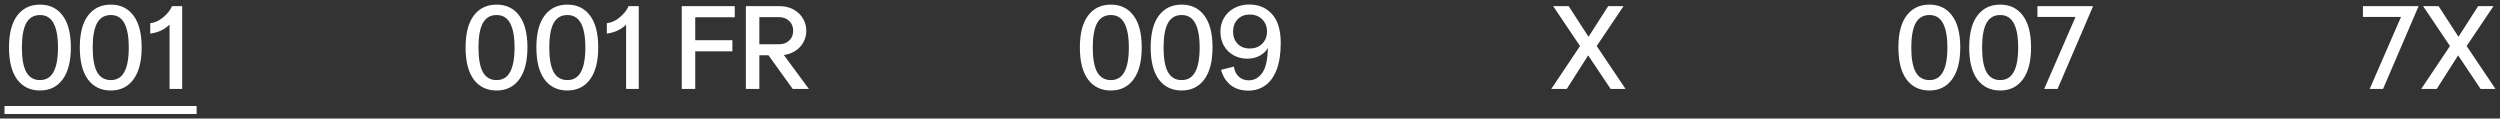<?xml version="1.0" encoding="UTF-8"?> <svg xmlns="http://www.w3.org/2000/svg" viewBox="5862.727 4938.419 554.849 26.308" data-guides="{&quot;vertical&quot;:[],&quot;horizontal&quot;:[]}"><rect x="5862.727" y="4938.419" width="554.849" height="26.308" fill="#333333" stroke="none"/><path fill="white" stroke="none" fill-opacity="1" stroke-width="1" stroke-opacity="1" font-size-adjust="none" id="tSvg12cf222b2be" title="Path 10" d="M 5871.602 4958.503 C 5869.45 4958.503 5867.761 4957.689 5866.536 4956.061C 5865.329 4954.416 5864.725 4952.045 5864.725 4948.948C 5864.725 4945.85 5865.329 4943.496 5866.536 4941.886C 5867.761 4940.259 5869.45 4939.445 5871.602 4939.445C 5873.755 4939.445 5875.435 4940.259 5876.642 4941.886C 5877.85 4943.496 5878.454 4945.85 5878.454 4948.948C 5878.454 4952.045 5877.841 4954.416 5876.616 4956.061C 5875.409 4957.689 5873.737 4958.503 5871.602 4958.503ZM 5867.586 4948.974 C 5867.586 4951.406 5867.91 4953.218 5868.557 4954.408C 5869.222 4955.598 5870.237 4956.193 5871.602 4956.193C 5872.95 4956.193 5873.947 4955.598 5874.595 4954.408C 5875.26 4953.218 5875.592 4951.406 5875.592 4948.974C 5875.592 4946.541 5875.26 4944.73 5874.595 4943.54C 5873.947 4942.35 5872.95 4941.755 5871.602 4941.755C 5870.237 4941.755 5869.222 4942.35 5868.557 4943.54C 5867.91 4944.73 5867.586 4946.541 5867.586 4948.974ZM 5887.316 4958.503 C 5885.164 4958.503 5883.475 4957.689 5882.25 4956.061C 5881.043 4954.416 5880.439 4952.045 5880.439 4948.948C 5880.439 4945.85 5881.043 4943.496 5882.25 4941.886C 5883.475 4940.259 5885.164 4939.445 5887.316 4939.445C 5889.469 4939.445 5891.149 4940.259 5892.356 4941.886C 5893.564 4943.496 5894.168 4945.85 5894.168 4948.948C 5894.168 4952.045 5893.555 4954.416 5892.33 4956.061C 5891.123 4957.689 5889.451 4958.503 5887.316 4958.503ZM 5883.3 4948.974 C 5883.3 4951.406 5883.624 4953.218 5884.271 4954.408C 5884.936 4955.598 5885.951 4956.193 5887.316 4956.193C 5888.664 4956.193 5889.661 4955.598 5890.309 4954.408C 5890.974 4953.218 5891.306 4951.406 5891.306 4948.974C 5891.306 4946.541 5890.974 4944.73 5890.309 4943.54C 5889.661 4942.35 5888.664 4941.755 5887.316 4941.755C 5885.951 4941.755 5884.936 4942.35 5884.271 4943.54C 5883.624 4944.73 5883.3 4946.541 5883.3 4948.974ZM 5900.353 4943.881 C 5899.233 4944.984 5897.807 4945.649 5896.074 4945.876C 5896.074 4945.106 5896.074 4944.336 5896.074 4943.566C 5897.124 4943.444 5898.096 4942.998 5898.988 4942.228C 5899.898 4941.458 5900.537 4940.644 5900.904 4939.786C 5901.657 4939.786 5902.409 4939.786 5903.162 4939.786C 5903.162 4945.911 5903.162 4952.036 5903.162 4958.161C 5902.225 4958.161 5901.289 4958.161 5900.353 4958.161C 5900.353 4953.401 5900.353 4948.641 5900.353 4943.881Z"></path><path fill="white" stroke="none" fill-opacity="1" stroke-width="1" stroke-opacity="1" font-size-adjust="none" id="tSvg2c72edc84f" title="Path 11" d="M 5863.727 4961.941 C 5877.94 4961.941 5892.152 4961.941 5906.364 4961.941C 5906.364 4962.536 5906.364 4963.131 5906.364 4963.726C 5892.152 4963.726 5877.94 4963.726 5863.727 4963.726C 5863.727 4963.131 5863.727 4962.536 5863.727 4961.941Z"></path><path fill="white" stroke="none" fill-opacity="1" stroke-width="1" stroke-opacity="1" font-size-adjust="none" id="tSvged34730b" title="Path 12" d="M 5972.934 4958.503 C 5970.782 4958.503 5969.093 4957.689 5967.868 4956.061C 5966.66 4954.416 5966.057 4952.045 5966.057 4948.948C 5966.057 4945.85 5966.66 4943.496 5967.868 4941.886C 5969.093 4940.259 5970.782 4939.445 5972.934 4939.445C 5975.087 4939.445 5976.767 4940.259 5977.974 4941.886C 5979.182 4943.496 5979.785 4945.85 5979.785 4948.948C 5979.785 4952.045 5979.173 4954.416 5977.948 4956.061C 5976.74 4957.689 5975.069 4958.503 5972.934 4958.503ZM 5968.918 4948.974 C 5968.918 4951.406 5969.242 4953.218 5969.889 4954.408C 5970.554 4955.598 5971.569 4956.193 5972.934 4956.193C 5974.282 4956.193 5975.279 4955.598 5975.927 4954.408C 5976.592 4953.218 5976.924 4951.406 5976.924 4948.974C 5976.924 4946.541 5976.592 4944.73 5975.927 4943.54C 5975.279 4942.35 5974.282 4941.755 5972.934 4941.755C 5971.569 4941.755 5970.554 4942.35 5969.889 4943.54C 5969.242 4944.73 5968.918 4946.541 5968.918 4948.974ZM 5988.648 4958.503 C 5986.496 4958.503 5984.807 4957.689 5983.582 4956.061C 5982.374 4954.416 5981.771 4952.045 5981.771 4948.948C 5981.771 4945.85 5982.374 4943.496 5983.582 4941.886C 5984.807 4940.259 5986.496 4939.445 5988.648 4939.445C 5990.801 4939.445 5992.481 4940.259 5993.688 4941.886C 5994.896 4943.496 5995.499 4945.85 5995.499 4948.948C 5995.499 4952.045 5994.887 4954.416 5993.662 4956.061C 5992.454 4957.689 5990.783 4958.503 5988.648 4958.503ZM 5984.632 4948.974 C 5984.632 4951.406 5984.956 4953.218 5985.603 4954.408C 5986.268 4955.598 5987.283 4956.193 5988.648 4956.193C 5989.996 4956.193 5990.993 4955.598 5991.641 4954.408C 5992.306 4953.218 5992.638 4951.406 5992.638 4948.974C 5992.638 4946.541 5992.306 4944.73 5991.641 4943.54C 5990.993 4942.35 5989.996 4941.755 5988.648 4941.755C 5987.283 4941.755 5986.268 4942.35 5985.603 4943.54C 5984.956 4944.73 5984.632 4946.541 5984.632 4948.974ZM 6001.685 4943.881 C 6000.565 4944.984 5999.138 4945.649 5997.406 4945.876C 5997.406 4945.106 5997.406 4944.336 5997.406 4943.566C 5998.456 4943.444 5999.427 4942.998 6000.32 4942.228C 6001.23 4941.458 6001.868 4940.644 6002.236 4939.786C 6002.989 4939.786 6003.741 4939.786 6004.493 4939.786C 6004.493 4945.911 6004.493 4952.036 6004.493 4958.161C 6003.557 4958.161 6002.621 4958.161 6001.685 4958.161C 6001.685 4953.401 6001.685 4948.641 6001.685 4943.881ZM 6014.037 4939.786 C 6017.957 4939.786 6021.877 4939.786 6025.797 4939.786C 6025.797 4940.609 6025.797 4941.431 6025.797 4942.254C 6022.875 4942.254 6019.952 4942.254 6017.029 4942.254C 6017.029 4943.951 6017.029 4945.649 6017.029 4947.346C 6019.777 4947.346 6022.525 4947.346 6025.272 4947.346C 6025.272 4948.169 6025.272 4948.991 6025.272 4949.814C 6022.525 4949.814 6019.777 4949.814 6017.029 4949.814C 6017.029 4952.596 6017.029 4955.379 6017.029 4958.161C 6016.032 4958.161 6015.035 4958.161 6014.037 4958.161C 6014.037 4952.036 6014.037 4945.911 6014.037 4939.786ZM 6028.264 4939.786 C 6030.793 4939.786 6033.322 4939.786 6035.851 4939.786C 6036.918 4939.786 6037.898 4940.023 6038.791 4940.495C 6039.683 4940.968 6040.383 4941.624 6040.891 4942.464C 6041.416 4943.286 6041.678 4944.214 6041.678 4945.246C 6041.678 4946.174 6041.459 4947.031 6041.022 4947.819C 6040.602 4948.589 6040.007 4949.219 6039.237 4949.709C 6038.484 4950.199 6037.636 4950.505 6036.691 4950.628C 6038.546 4953.139 6040.401 4955.65 6042.256 4958.161C 6041.057 4958.161 6039.858 4958.161 6038.659 4958.161C 6036.866 4955.668 6035.072 4953.174 6033.278 4950.68C 6032.605 4950.68 6031.931 4950.68 6031.257 4950.68C 6031.257 4953.174 6031.257 4955.668 6031.257 4958.161C 6030.26 4958.161 6029.262 4958.161 6028.264 4958.161C 6028.264 4952.036 6028.264 4945.911 6028.264 4939.786ZM 6035.667 4948.239 C 6036.559 4948.239 6037.294 4947.968 6037.872 4947.425C 6038.467 4946.883 6038.764 4946.156 6038.764 4945.246C 6038.764 4944.336 6038.467 4943.61 6037.872 4943.068C 6037.294 4942.508 6036.559 4942.228 6035.667 4942.228C 6034.197 4942.228 6032.727 4942.228 6031.257 4942.228C 6031.257 4944.231 6031.257 4946.235 6031.257 4948.239C 6032.727 4948.239 6034.197 4948.239 6035.667 4948.239Z"></path><path fill="white" stroke="none" fill-opacity="1" stroke-width="1" stroke-opacity="1" font-size-adjust="none" id="tSvg658b8d37fb" title="Path 13" d="M 6109.27 4958.503 C 6107.117 4958.503 6105.429 4957.689 6104.204 4956.061C 6102.996 4954.416 6102.392 4952.045 6102.392 4948.948C 6102.392 4945.85 6102.996 4943.496 6104.204 4941.886C 6105.429 4940.259 6107.117 4939.445 6109.27 4939.445C 6111.422 4939.445 6113.102 4940.259 6114.31 4941.886C 6115.517 4943.496 6116.121 4945.85 6116.121 4948.948C 6116.121 4952.045 6115.509 4954.416 6114.284 4956.061C 6113.076 4957.689 6111.405 4958.503 6109.27 4958.503ZM 6105.254 4948.974 C 6105.254 4951.406 6105.577 4953.218 6106.225 4954.408C 6106.89 4955.598 6107.905 4956.193 6109.27 4956.193C 6110.617 4956.193 6111.615 4955.598 6112.262 4954.408C 6112.927 4953.218 6113.26 4951.406 6113.26 4948.974C 6113.26 4946.541 6112.927 4944.73 6112.262 4943.54C 6111.615 4942.35 6110.617 4941.755 6109.27 4941.755C 6107.905 4941.755 6106.89 4942.35 6106.225 4943.54C 6105.577 4944.73 6105.254 4946.541 6105.254 4948.974ZM 6124.984 4958.503 C 6122.832 4958.503 6121.143 4957.689 6119.918 4956.061C 6118.71 4954.416 6118.107 4952.045 6118.107 4948.948C 6118.107 4945.85 6118.71 4943.496 6119.918 4941.886C 6121.143 4940.259 6122.832 4939.445 6124.984 4939.445C 6127.137 4939.445 6128.817 4940.259 6130.024 4941.886C 6131.232 4943.496 6131.835 4945.85 6131.835 4948.948C 6131.835 4952.045 6131.223 4954.416 6129.998 4956.061C 6128.79 4957.689 6127.119 4958.503 6124.984 4958.503ZM 6120.968 4948.974 C 6120.968 4951.406 6121.292 4953.218 6121.939 4954.408C 6122.604 4955.598 6123.619 4956.193 6124.984 4956.193C 6126.332 4956.193 6127.329 4955.598 6127.977 4954.408C 6128.642 4953.218 6128.974 4951.406 6128.974 4948.974C 6128.974 4946.541 6128.642 4944.73 6127.977 4943.54C 6127.329 4942.35 6126.332 4941.755 6124.984 4941.755C 6123.619 4941.755 6122.604 4942.35 6121.939 4943.54C 6121.292 4944.73 6120.968 4946.541 6120.968 4948.974ZM 6139.989 4939.419 C 6142.072 4939.419 6143.752 4940.128 6145.029 4941.545C 6146.324 4942.945 6146.972 4945.089 6146.972 4947.976C 6146.972 4950.356 6146.666 4952.334 6146.053 4953.909C 6145.441 4955.484 6144.592 4956.648 6143.507 4957.4C 6142.439 4958.153 6141.206 4958.529 6139.806 4958.529C 6138.178 4958.529 6136.848 4958.109 6135.816 4957.269C 6134.783 4956.429 6134.092 4955.309 6133.742 4953.909C 6134.687 4953.673 6135.632 4953.436 6136.577 4953.2C 6136.699 4954.11 6137.049 4954.845 6137.627 4955.405C 6138.222 4955.965 6138.974 4956.245 6139.884 4956.245C 6141.092 4956.245 6142.089 4955.694 6142.877 4954.591C 6143.664 4953.471 6144.076 4951.616 6144.111 4949.026C 6143.796 4949.691 6143.227 4950.26 6142.404 4950.733C 6141.582 4951.205 6140.628 4951.441 6139.543 4951.441C 6138.423 4951.441 6137.408 4951.188 6136.498 4950.68C 6135.588 4950.173 6134.871 4949.464 6134.346 4948.554C 6133.838 4947.626 6133.584 4946.585 6133.584 4945.43C 6133.584 4944.293 6133.856 4943.269 6134.398 4942.359C 6134.958 4941.431 6135.719 4940.714 6136.682 4940.206C 6137.662 4939.681 6138.764 4939.419 6139.989 4939.419ZM 6136.393 4945.43 C 6136.393 4946.515 6136.726 4947.416 6137.391 4948.134C 6138.056 4948.834 6138.957 4949.184 6140.094 4949.184C 6141.232 4949.184 6142.151 4948.834 6142.851 4948.134C 6143.568 4947.416 6143.927 4946.515 6143.927 4945.43C 6143.927 4944.345 6143.577 4943.444 6142.877 4942.726C 6142.177 4942.009 6141.249 4941.65 6140.094 4941.65C 6138.957 4941.65 6138.056 4942.009 6137.391 4942.726C 6136.726 4943.426 6136.393 4944.328 6136.393 4945.43Z"></path><path fill="white" stroke="none" fill-opacity="1" stroke-width="1" stroke-opacity="1" font-size-adjust="none" id="tSvg17594c6504a" title="Path 14" d="M 6220.193 4958.161 C 6218.531 4955.676 6216.869 4953.191 6215.206 4950.706C 6213.622 4953.191 6212.038 4955.676 6210.454 4958.161C 6209.308 4958.161 6208.162 4958.161 6207.016 4958.161C 6209.142 4954.985 6211.268 4951.809 6213.394 4948.633C 6211.408 4945.684 6209.422 4942.735 6207.436 4939.786C 6208.582 4939.786 6209.728 4939.786 6210.874 4939.786C 6212.344 4942.053 6213.814 4944.319 6215.284 4946.585C 6216.737 4944.319 6218.19 4942.053 6219.642 4939.786C 6220.78 4939.786 6221.917 4939.786 6223.054 4939.786C 6221.068 4942.735 6219.082 4945.684 6217.096 4948.633C 6219.231 4951.809 6221.366 4954.985 6223.501 4958.161C 6222.399 4958.161 6221.296 4958.161 6220.193 4958.161Z"></path><path fill="white" stroke="none" fill-opacity="1" stroke-width="1" stroke-opacity="1" font-size-adjust="none" id="tSvg5cff070f7c" title="Path 15" d="M 6290.934 4958.503 C 6288.782 4958.503 6287.093 4957.689 6285.868 4956.061C 6284.66 4954.416 6284.057 4952.045 6284.057 4948.948C 6284.057 4945.85 6284.66 4943.496 6285.868 4941.886C 6287.093 4940.259 6288.782 4939.445 6290.934 4939.445C 6293.087 4939.445 6294.767 4940.259 6295.974 4941.886C 6297.182 4943.496 6297.785 4945.85 6297.785 4948.948C 6297.785 4952.045 6297.173 4954.416 6295.948 4956.061C 6294.74 4957.689 6293.069 4958.503 6290.934 4958.503ZM 6286.918 4948.974 C 6286.918 4951.406 6287.242 4953.218 6287.889 4954.408C 6288.554 4955.598 6289.569 4956.193 6290.934 4956.193C 6292.282 4956.193 6293.279 4955.598 6293.927 4954.408C 6294.592 4953.218 6294.924 4951.406 6294.924 4948.974C 6294.924 4946.541 6294.592 4944.73 6293.927 4943.54C 6293.279 4942.35 6292.282 4941.755 6290.934 4941.755C 6289.569 4941.755 6288.554 4942.35 6287.889 4943.54C 6287.242 4944.73 6286.918 4946.541 6286.918 4948.974ZM 6306.648 4958.503 C 6304.496 4958.503 6302.807 4957.689 6301.582 4956.061C 6300.374 4954.416 6299.771 4952.045 6299.771 4948.948C 6299.771 4945.85 6300.374 4943.496 6301.582 4941.886C 6302.807 4940.259 6304.496 4939.445 6306.648 4939.445C 6308.801 4939.445 6310.481 4940.259 6311.688 4941.886C 6312.896 4943.496 6313.499 4945.85 6313.499 4948.948C 6313.499 4952.045 6312.887 4954.416 6311.662 4956.061C 6310.454 4957.689 6308.783 4958.503 6306.648 4958.503ZM 6302.632 4948.974 C 6302.632 4951.406 6302.956 4953.218 6303.603 4954.408C 6304.268 4955.598 6305.283 4956.193 6306.648 4956.193C 6307.996 4956.193 6308.993 4955.598 6309.641 4954.408C 6310.306 4953.218 6310.638 4951.406 6310.638 4948.974C 6310.638 4946.541 6310.306 4944.73 6309.641 4943.54C 6308.993 4942.35 6307.996 4941.755 6306.648 4941.755C 6305.283 4941.755 6304.268 4942.35 6303.603 4943.54C 6302.956 4944.73 6302.632 4946.541 6302.632 4948.974ZM 6323.368 4942.175 C 6320.551 4942.175 6317.733 4942.175 6314.915 4942.175C 6314.915 4941.379 6314.915 4940.583 6314.915 4939.786C 6319.01 4939.786 6323.105 4939.786 6327.2 4939.786C 6327.2 4939.839 6327.2 4939.891 6327.2 4939.944C 6324.593 4946.016 6321.986 4952.089 6319.378 4958.161C 6318.389 4958.161 6317.4 4958.161 6316.411 4958.161C 6318.73 4952.833 6321.049 4947.504 6323.368 4942.175Z"></path><path fill="white" stroke="none" fill-opacity="1" stroke-width="1" stroke-opacity="1" font-size-adjust="none" id="tSvg22ed22a77d" title="Path 16" d="M 6395.609 4942.175 C 6392.792 4942.175 6389.974 4942.175 6387.156 4942.175C 6387.156 4941.379 6387.156 4940.583 6387.156 4939.786C 6391.251 4939.786 6395.346 4939.786 6399.441 4939.786C 6399.441 4939.839 6399.441 4939.891 6399.441 4939.944C 6396.834 4946.016 6394.227 4952.089 6391.619 4958.161C 6390.63 4958.161 6389.641 4958.161 6388.652 4958.161C 6390.971 4952.833 6393.29 4947.504 6395.609 4942.175ZM 6413.268 4958.161 C 6411.606 4955.676 6409.944 4953.191 6408.281 4950.706C 6406.697 4953.191 6405.113 4955.676 6403.529 4958.161C 6402.383 4958.161 6401.237 4958.161 6400.091 4958.161C 6402.217 4954.985 6404.343 4951.809 6406.469 4948.633C 6404.483 4945.684 6402.497 4942.735 6400.511 4939.786C 6401.657 4939.786 6402.803 4939.786 6403.949 4939.786C 6405.419 4942.053 6406.889 4944.319 6408.359 4946.585C 6409.812 4944.319 6411.265 4942.053 6412.717 4939.786C 6413.855 4939.786 6414.992 4939.786 6416.129 4939.786C 6414.143 4942.735 6412.157 4945.684 6410.171 4948.633C 6412.306 4951.809 6414.441 4954.985 6416.576 4958.161C 6415.474 4958.161 6414.371 4958.161 6413.268 4958.161Z"></path><defs></defs></svg> 